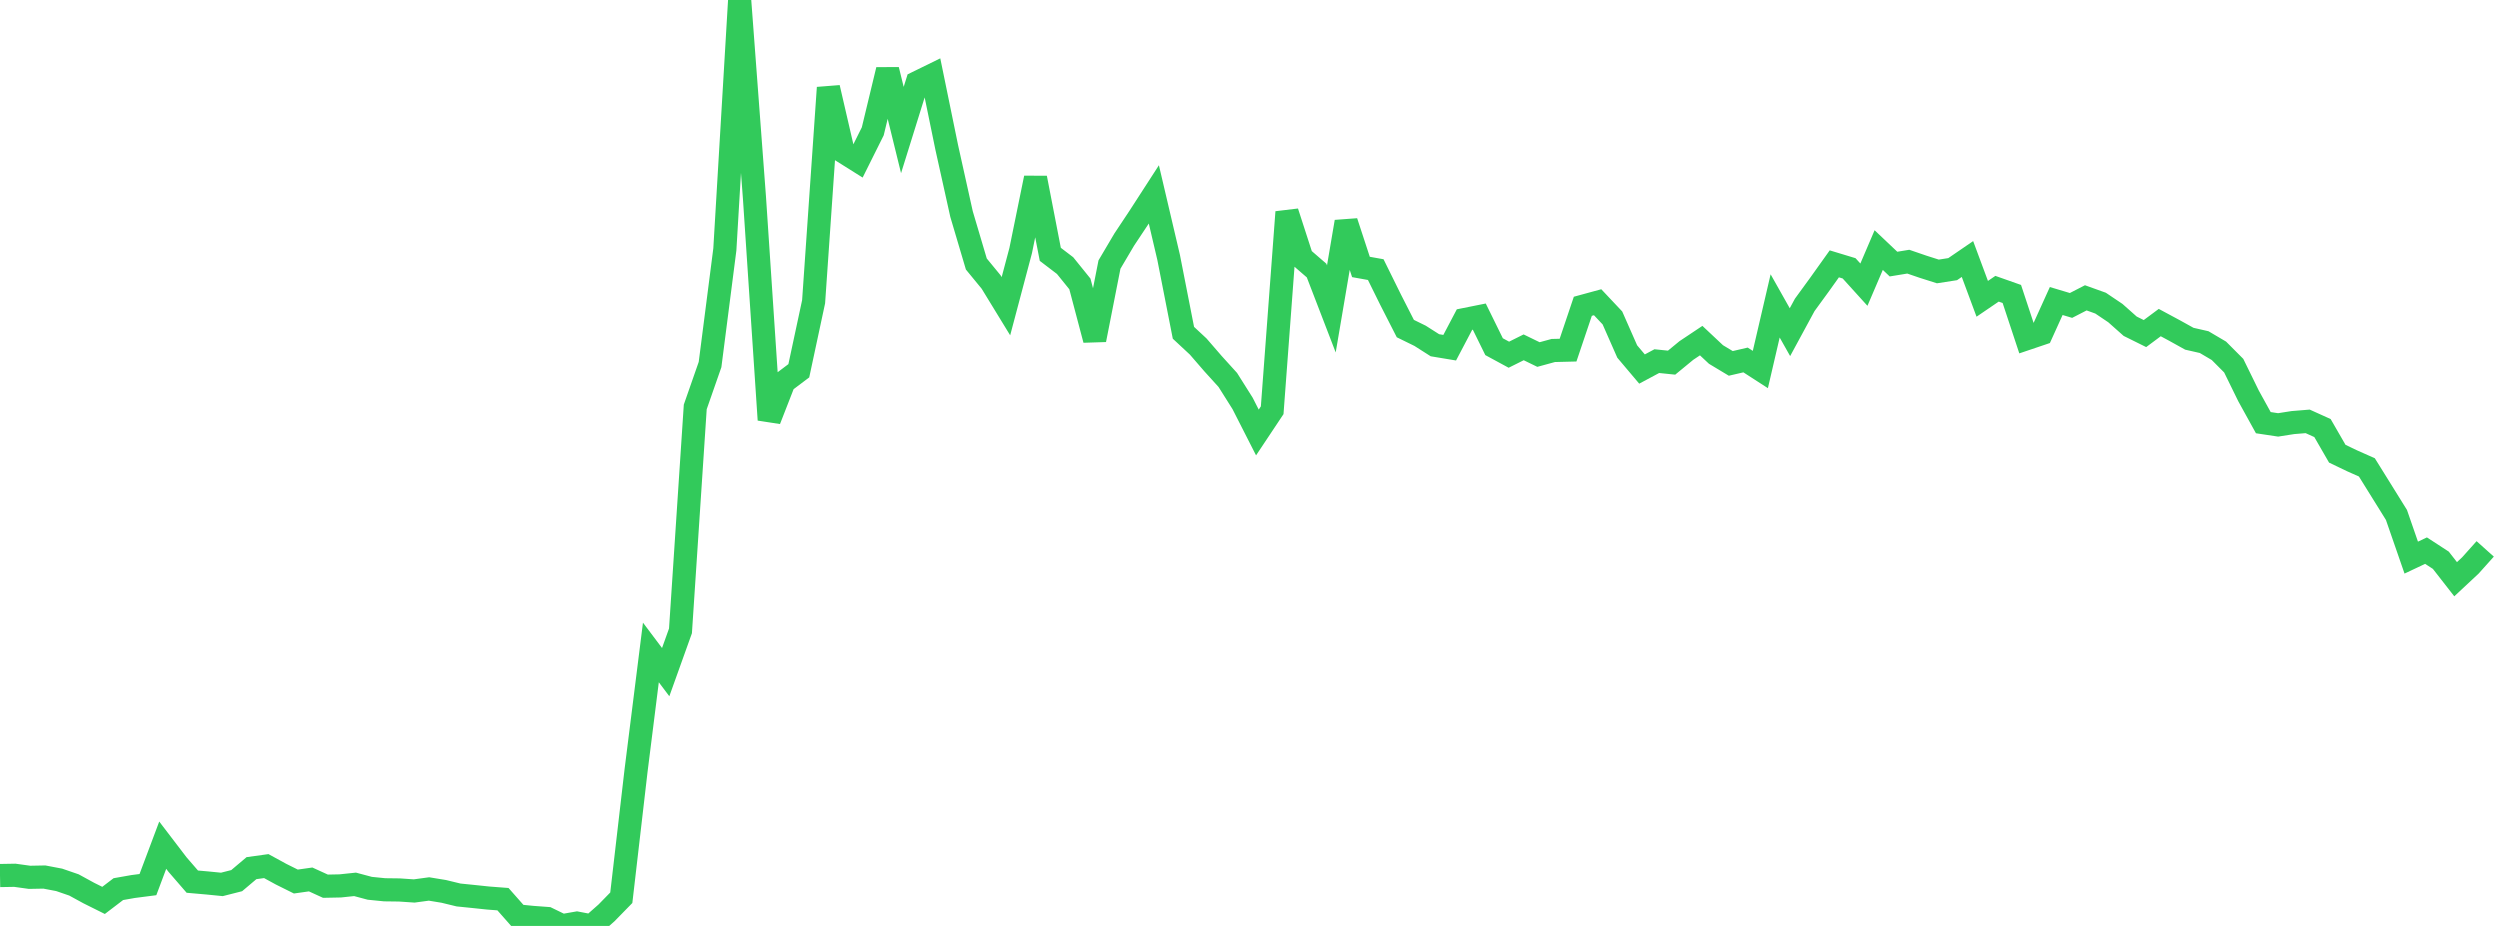 <?xml version="1.0" standalone="no"?><!DOCTYPE svg PUBLIC "-//W3C//DTD SVG 1.1//EN" "http://www.w3.org/Graphics/SVG/1.1/DTD/svg11.dtd"><svg width="135" height="50" viewBox="0 0 135 50" preserveAspectRatio="none" xmlns="http://www.w3.org/2000/svg" xmlns:xlink="http://www.w3.org/1999/xlink"><polyline points="0,47.279 0.799,47.265 1.598,47.375 2.396,47.36 3.195,47.512 3.994,47.787 4.793,48.224 5.592,48.622 6.391,48.013 7.189,47.872 7.988,47.769 8.787,45.64 9.586,46.686 10.385,47.609 11.183,47.679 11.982,47.758 12.781,47.555 13.58,46.88 14.379,46.769 15.178,47.206 15.976,47.603 16.775,47.49 17.574,47.855 18.373,47.839 19.172,47.755 19.97,47.968 20.769,48.048 21.568,48.058 22.367,48.112 23.166,48.004 23.964,48.135 24.763,48.329 25.562,48.41 26.361,48.494 27.16,48.555 27.959,49.46 28.757,49.54 29.556,49.599 30.355,49.987 31.154,49.847 31.953,50 32.751,49.296 33.55,48.478 34.349,41.594 35.148,35.232 35.947,36.295 36.746,34.066 37.544,21.974 38.343,19.686 39.142,13.466 39.941,0 40.74,10.668 41.538,22.671 42.337,20.623 43.136,20.021 43.935,16.292 44.734,4.735 45.533,8.192 46.331,8.693 47.13,7.09 47.929,3.771 48.728,7.022 49.527,4.458 50.325,4.067 51.124,7.962 51.923,11.56 52.722,14.256 53.521,15.229 54.32,16.535 55.118,13.527 55.917,9.61 56.716,13.734 57.515,14.343 58.314,15.332 59.112,18.35 59.911,14.287 60.71,12.935 61.509,11.733 62.308,10.497 63.107,13.904 63.905,17.97 64.704,18.714 65.503,19.637 66.302,20.518 67.101,21.786 67.899,23.354 68.698,22.154 69.497,11.452 70.296,13.918 71.095,14.609 71.893,16.682 72.692,11.978 73.491,14.416 74.29,14.559 75.089,16.177 75.888,17.743 76.686,18.134 77.485,18.643 78.284,18.776 79.083,17.257 79.882,17.097 80.68,18.721 81.479,19.154 82.278,18.756 83.077,19.145 83.876,18.927 84.675,18.907 85.473,16.539 86.272,16.321 87.071,17.169 87.87,18.982 88.669,19.928 89.467,19.501 90.266,19.583 91.065,18.926 91.864,18.393 92.663,19.143 93.462,19.623 94.26,19.438 95.059,19.954 95.858,16.519 96.657,17.937 97.456,16.463 98.254,15.368 99.053,14.248 99.852,14.49 100.651,15.372 101.45,13.504 102.249,14.261 103.047,14.13 103.846,14.404 104.645,14.658 105.444,14.534 106.243,13.987 107.041,16.136 107.84,15.592 108.639,15.874 109.438,18.289 110.237,18.019 111.036,16.255 111.834,16.494 112.633,16.083 113.432,16.37 114.231,16.908 115.03,17.617 115.828,18.013 116.627,17.419 117.426,17.849 118.225,18.292 119.024,18.474 119.822,18.944 120.621,19.746 121.42,21.377 122.219,22.824 123.018,22.944 123.817,22.819 124.615,22.754 125.414,23.115 126.213,24.5 127.012,24.883 127.811,25.238 128.609,26.521 129.408,27.806 130.207,30.111 131.006,29.734 131.805,30.254 132.604,31.278 133.402,30.533 134.201,29.64" fill="none" stroke="#32ca5b" stroke-width="1.25"/></svg>